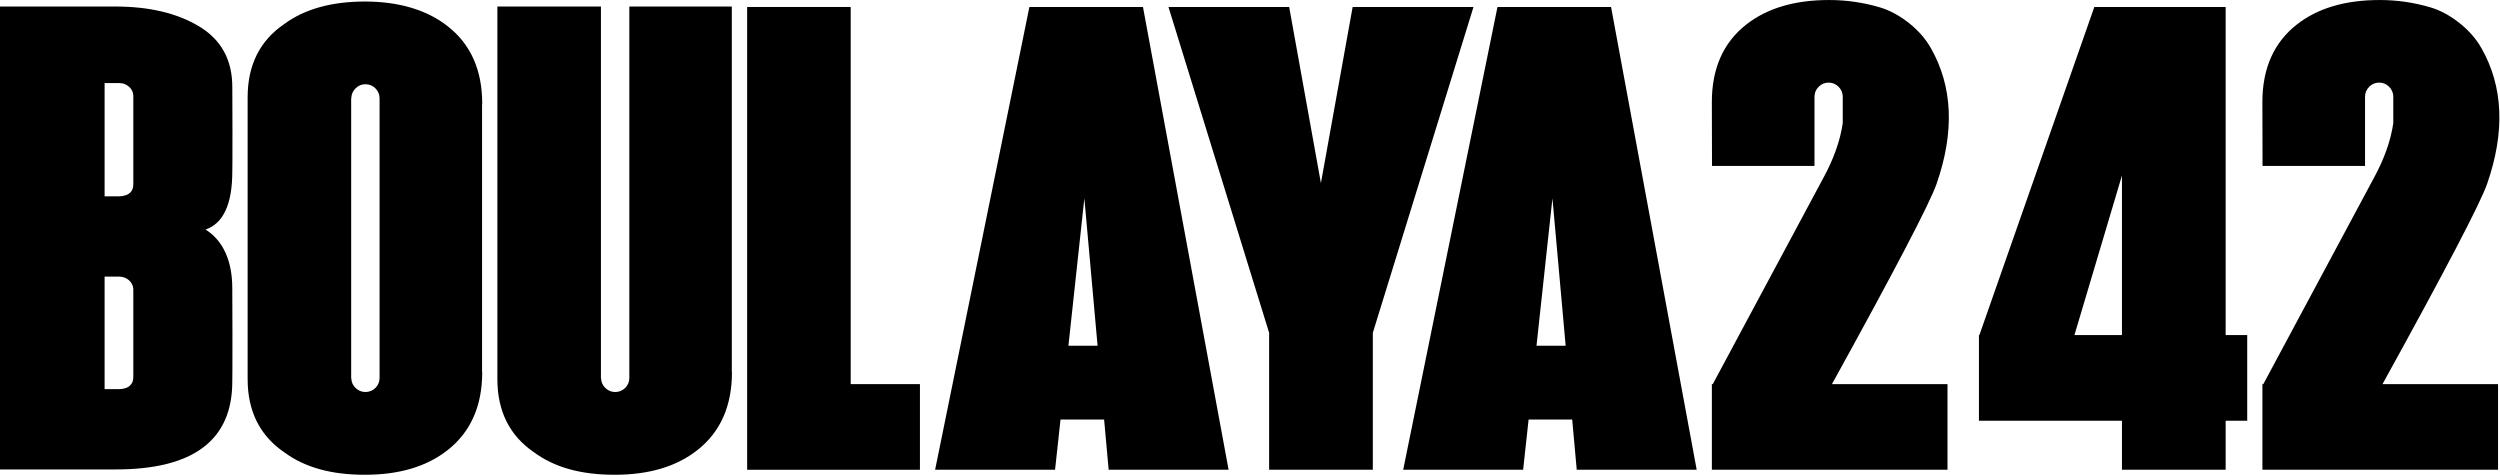 <svg width="1608" height="306" viewBox="0 0 1608 306" fill="none" xmlns="http://www.w3.org/2000/svg">
<g clip-path="url(#clip0_52_223)">
<path d="M149.41 110.35C149.41 131.25 143.68 143.68 132.22 147.65C137.1 150.71 140.98 154.88 143.84 160.15C147.55 166.99 149.41 175.45 149.41 185.54C149.47 186.26 149.51 196.25 149.51 215.52C149.51 234.79 149.48 244.69 149.41 245.4C149.41 283.16 124.34 302.01 74.21 301.94H0V4.2H74.22C96.03 4.2 114.01 8.48 128.18 17.04C142.34 25.6 149.42 38.57 149.42 55.96C149.48 56.61 149.52 65.69 149.52 83.21C149.52 100.73 149.49 109.77 149.42 110.36L149.41 110.35ZM85.74 61.33C85.61 59.12 84.67 57.25 82.91 55.71C81.15 54.18 79.07 53.42 76.66 53.42H67.28V126.27H76.66C78.16 126.27 79.6 126.03 81.01 125.54C82.41 125.05 83.55 124.24 84.43 123.1C85.31 121.96 85.75 120.35 85.75 118.27V61.34L85.74 61.33ZM85.74 185.84C85.61 183.63 84.67 181.76 82.91 180.22C81.15 178.69 79.07 177.93 76.66 177.93H67.28V250.29H76.66C78.16 250.29 79.6 250.05 81.01 249.56C82.41 249.07 83.55 248.24 84.43 247.07C85.31 245.9 85.75 244.3 85.75 242.28V185.83L85.74 185.84Z" fill="black"/>
<path d="M310.06 239.06L310.16 239.35C310.16 261.1 302.77 277.79 287.99 289.45C274.58 300.06 256.84 305.37 234.77 305.37C212.7 305.37 195.97 300.55 182.82 290.92C167.13 280.18 159.28 264.49 159.28 243.85V62.6C159.28 41.9 167.09 26.21 182.72 15.53C195.87 5.83 213.22 0.98 234.77 0.98C256.32 0.98 274.58 6.29 287.99 16.9C302.77 28.49 310.16 45.09 310.16 66.7C310.16 66.9 310.13 67.22 310.06 67.68V239.07V239.06ZM244.14 243.07V63.28C244.14 60.81 243.26 58.66 241.5 56.83C239.68 55.07 237.53 54.19 235.05 54.19C232.57 54.19 230.56 55.04 228.8 56.73C227.04 58.42 226.1 60.47 225.97 62.88L225.87 63.37V243.06L225.97 243.55C226.1 245.96 227.04 247.98 228.8 249.6C230.56 251.29 232.64 252.14 235.05 252.14C237.46 252.14 239.67 251.26 241.5 249.5C243.26 247.68 244.14 245.53 244.14 243.05V243.07Z" fill="black"/>
<path d="M470.7 4.2V239.06L470.8 239.35C470.8 261.1 463.41 277.79 448.63 289.45C435.22 300.06 417.48 305.37 395.41 305.37C373.34 305.37 356.61 300.55 343.46 290.92C327.77 280.18 319.92 264.49 319.92 243.85V4.2H386.52V243.07L386.62 243.56C386.75 245.97 387.69 247.99 389.45 249.61C391.21 251.3 393.29 252.15 395.7 252.15C398.11 252.15 400.32 251.27 402.15 249.51C403.91 247.69 404.79 245.54 404.79 243.06V4.2H470.71H470.7Z" fill="black"/>
<path d="M547.17 247.07H591.7V302.15H480.57V4.49H547.17V247.07Z" fill="black"/>
<path d="M735.16 4.49L790.24 302.15H713.09L710.16 269.83H682.13L678.61 302.15H601.46L662.11 4.49H735.16ZM705.96 222.36L697.46 127.54L687.21 222.36H705.96Z" fill="black"/>
<path d="M947.75 4.49L883 214.06V302.15H816.3V214.06L751.56 4.49H829.2L849.61 117.77L870.02 4.49H947.75Z" fill="black"/>
<path d="M1036.23 4.49L1091.31 302.15H1014.16L1011.23 269.83H983.2L979.68 302.15H902.53L963.18 4.49H1036.23ZM1007.03 222.36L998.53 127.54L988.28 222.36H1007.03Z" fill="black"/>
<path d="M1241.89 30.86C1256.02 55.66 1257.25 84.8 1245.6 118.26C1241.37 130.5 1218.94 173.44 1178.31 247.07H1252.63V302.15H1101.07V247.07H1101.66L1172.46 115.04C1179.36 102.48 1183.63 90.53 1185.25 79.2V61.82C1185.12 59.41 1184.18 57.36 1182.42 55.67C1180.66 53.98 1178.58 53.13 1176.17 53.13C1173.63 53.13 1171.48 54.04 1169.72 55.86C1167.96 57.62 1167.08 59.77 1167.08 62.31V106.74H1101.16C1101.09 79.66 1101.06 65.95 1101.06 65.63C1101.06 44.02 1108.42 27.41 1123.13 15.83C1136.54 5.28 1154.31 0.01 1176.45 0.01C1187.71 0.01 1198.68 1.61 1209.36 4.8C1215.74 6.75 1221.96 10.14 1228.01 14.96C1234 19.78 1238.62 25.08 1241.88 30.88L1241.89 30.86Z" fill="black"/>
<path d="M1431.54 215.53H1445.41V270.61H1431.54V302.15H1364.84V270.61H1272.85V215.53H1273.14L1347.07 4.49H1431.54V215.53ZM1364.84 112.89L1334.27 215.53H1364.84V112.89Z" fill="black"/>
<path d="M1596 30.86C1610.13 55.66 1611.36 84.8 1599.71 118.26C1595.48 130.5 1573.05 173.44 1532.42 247.07H1606.74V302.15H1455.18V247.07H1455.77L1526.57 115.04C1533.47 102.48 1537.74 90.53 1539.36 79.2V61.82C1539.23 59.41 1538.29 57.36 1536.53 55.67C1534.77 53.98 1532.69 53.13 1530.28 53.13C1527.74 53.13 1525.59 54.04 1523.83 55.86C1522.07 57.62 1521.19 59.77 1521.19 62.31V106.74H1455.27C1455.2 79.66 1455.17 65.95 1455.17 65.63C1455.17 44.02 1462.53 27.41 1477.24 15.83C1490.65 5.28 1508.42 0.01 1530.56 0.01C1541.82 0.01 1552.79 1.61 1563.47 4.8C1569.85 6.75 1576.07 10.14 1582.12 14.96C1588.11 19.78 1592.73 25.08 1595.99 30.88L1596 30.86Z" fill="black"/>
</g>
<defs>
<clipPath id="clip0_52_223">
<rect width="1607.61" height="305.37" fill="white"/>
</clipPath>
</defs>
</svg>
